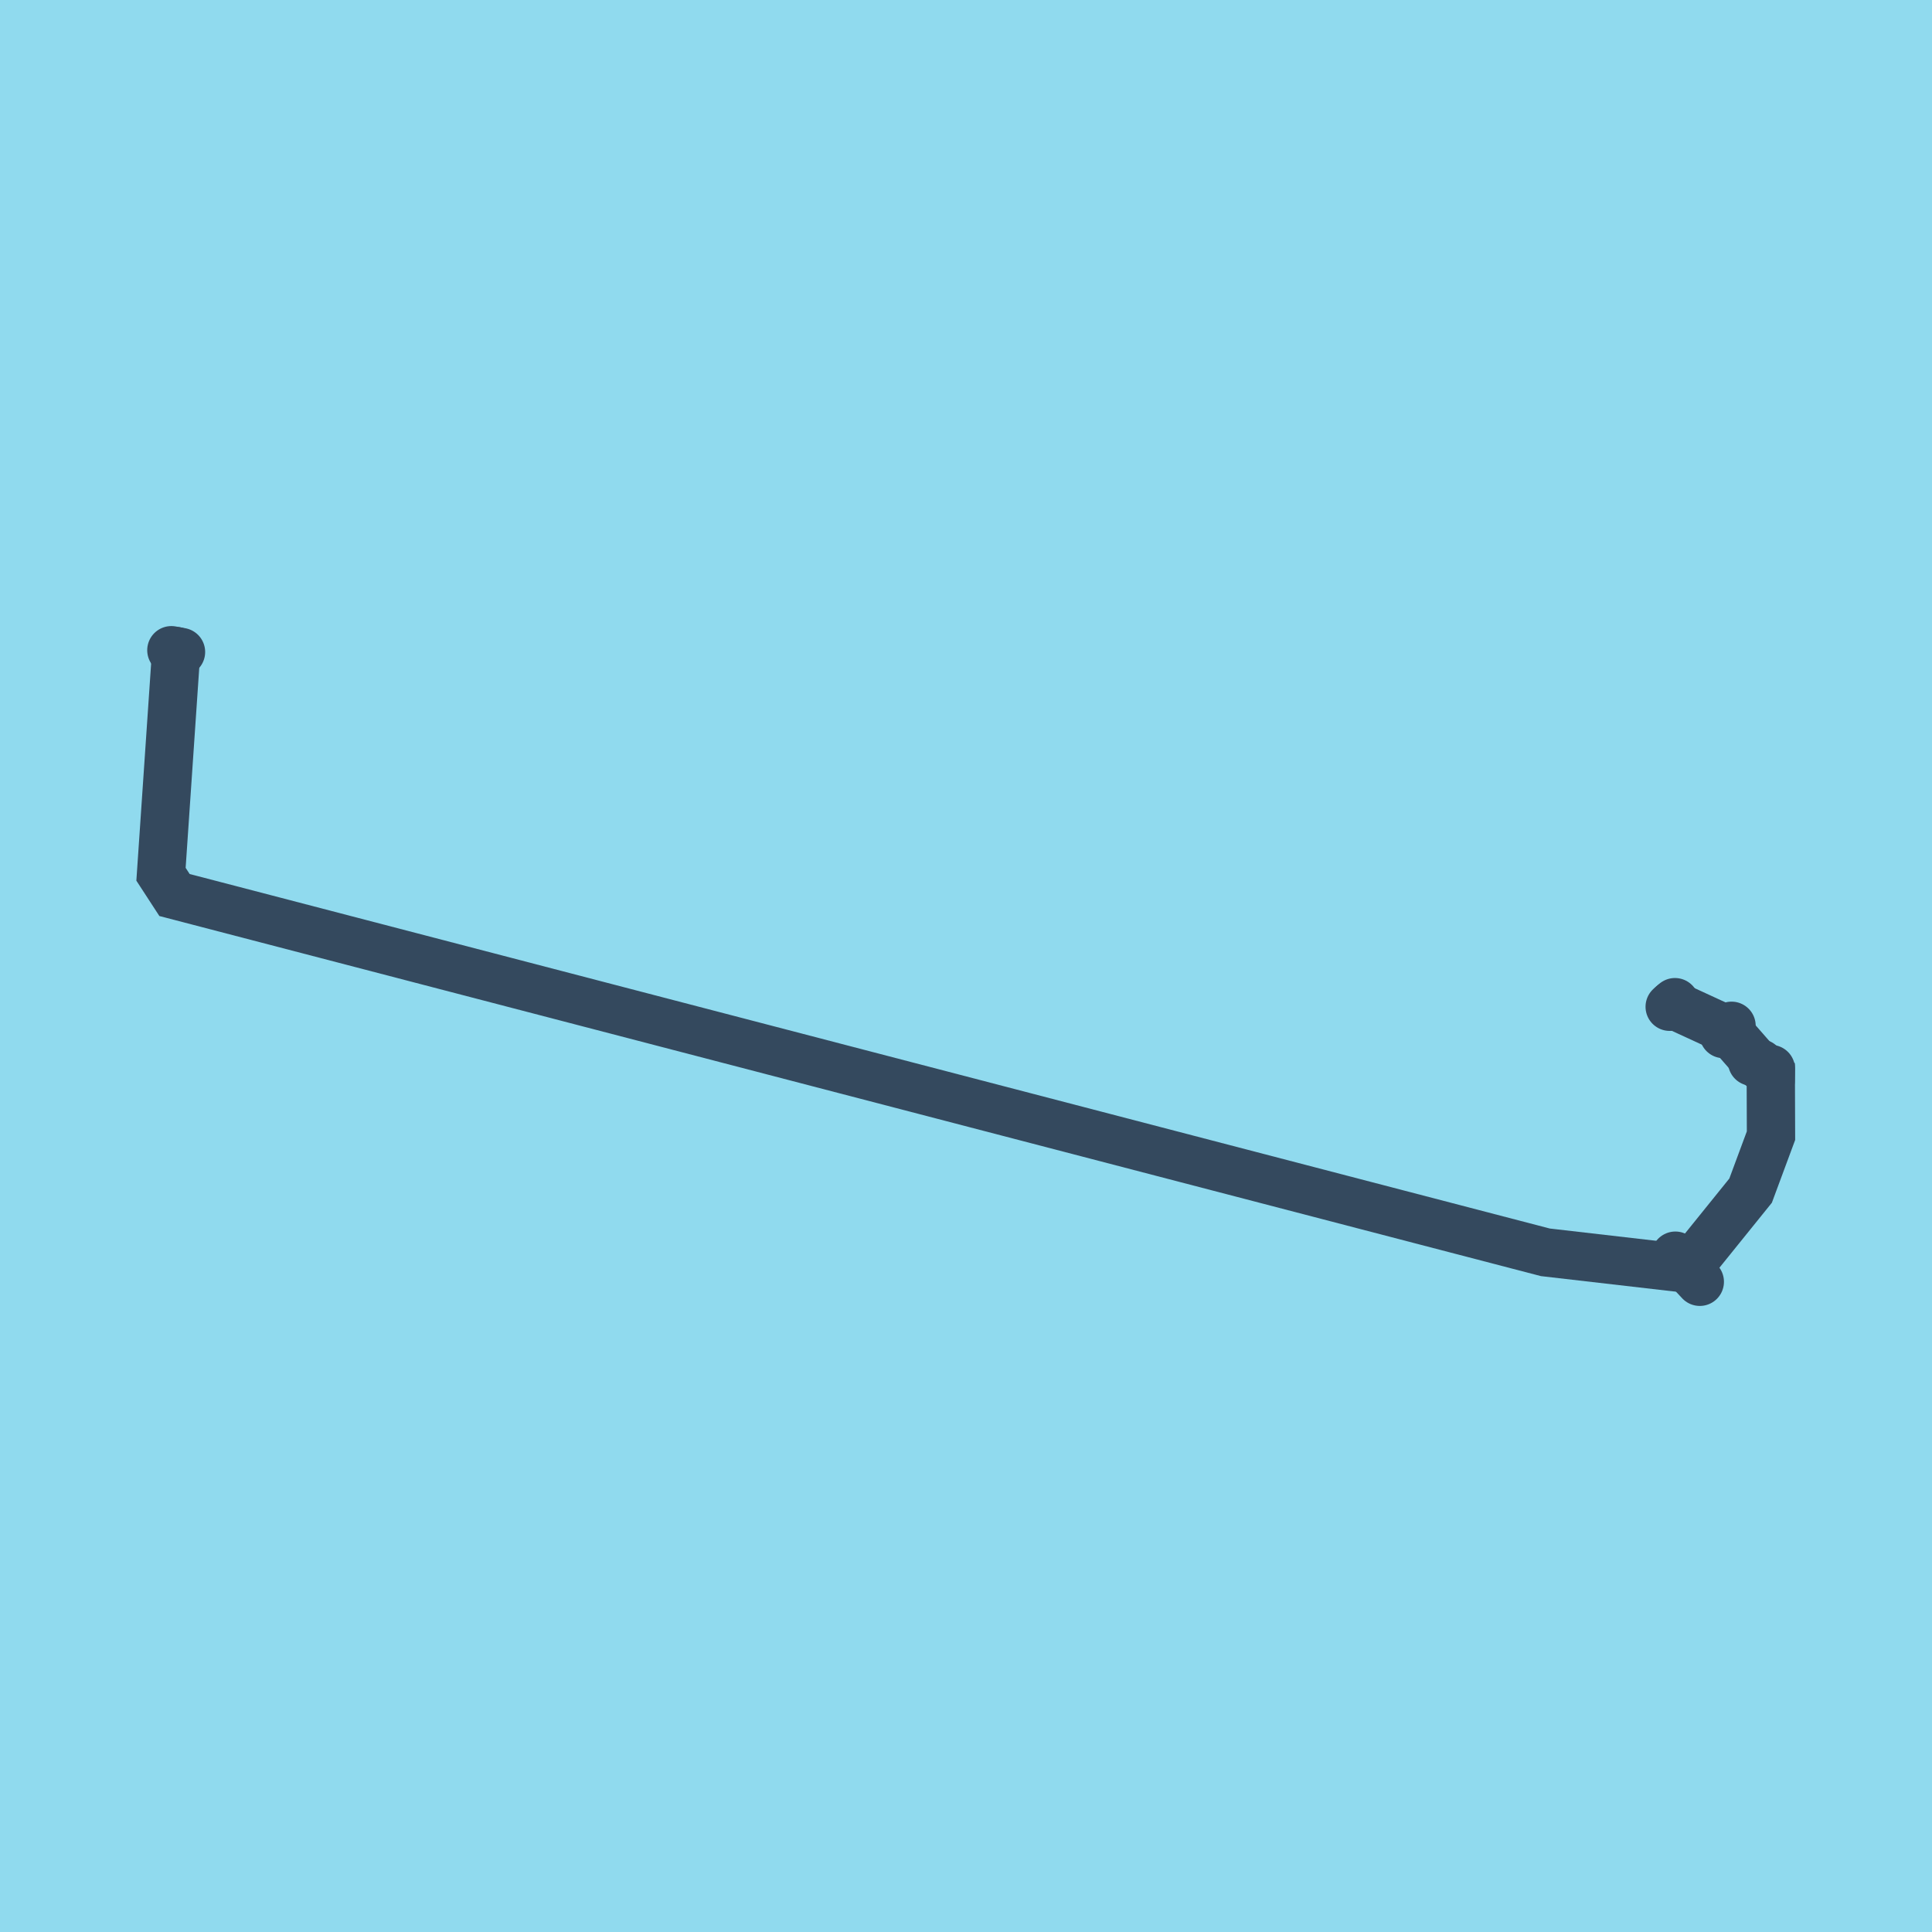 <?xml version="1.0" encoding="utf-8"?>
<!DOCTYPE svg PUBLIC "-//W3C//DTD SVG 1.1//EN" "http://www.w3.org/Graphics/SVG/1.1/DTD/svg11.dtd">
<svg xmlns="http://www.w3.org/2000/svg" xmlns:xlink="http://www.w3.org/1999/xlink" viewBox="-10 -10 120 120" preserveAspectRatio="xMidYMid meet">
	<path style="fill:#90daee" d="M-10-10h120v120H-10z"/>
			<polyline stroke-linecap="round" points="93.707,52.532 94.035,52.246 " style="fill:none;stroke:#34495e;stroke-width: 3px"/>
			<polyline stroke-linecap="round" points="97.055,54.227 97.549,53.713 " style="fill:none;stroke:#34495e;stroke-width: 3px"/>
			<polyline stroke-linecap="round" points="98.825,55.945 99.324,56.05 " style="fill:none;stroke:#34495e;stroke-width: 3px"/>
			<polyline stroke-linecap="round" points="99.98,57.106 99.994,56.398 " style="fill:none;stroke:#34495e;stroke-width: 3px"/>
			<polyline stroke-linecap="round" points="94.06,67.992 95.578,69.614 " style="fill:none;stroke:#34495e;stroke-width: 3px"/>
			<polyline stroke-linecap="round" points="1.243,30.496 0.644,30.386 " style="fill:none;stroke:#34495e;stroke-width: 3px"/>
			<polyline stroke-linecap="round" points="93.871,52.389 97.302,53.97 99.075,55.997 99.987,56.752 100,60.537 98.733,63.953 94.819,68.803 85.986,67.784 0.839,45.591 0,44.301 0.943,30.441 " style="fill:none;stroke:#34495e;stroke-width: 3px"/>
	</svg>
